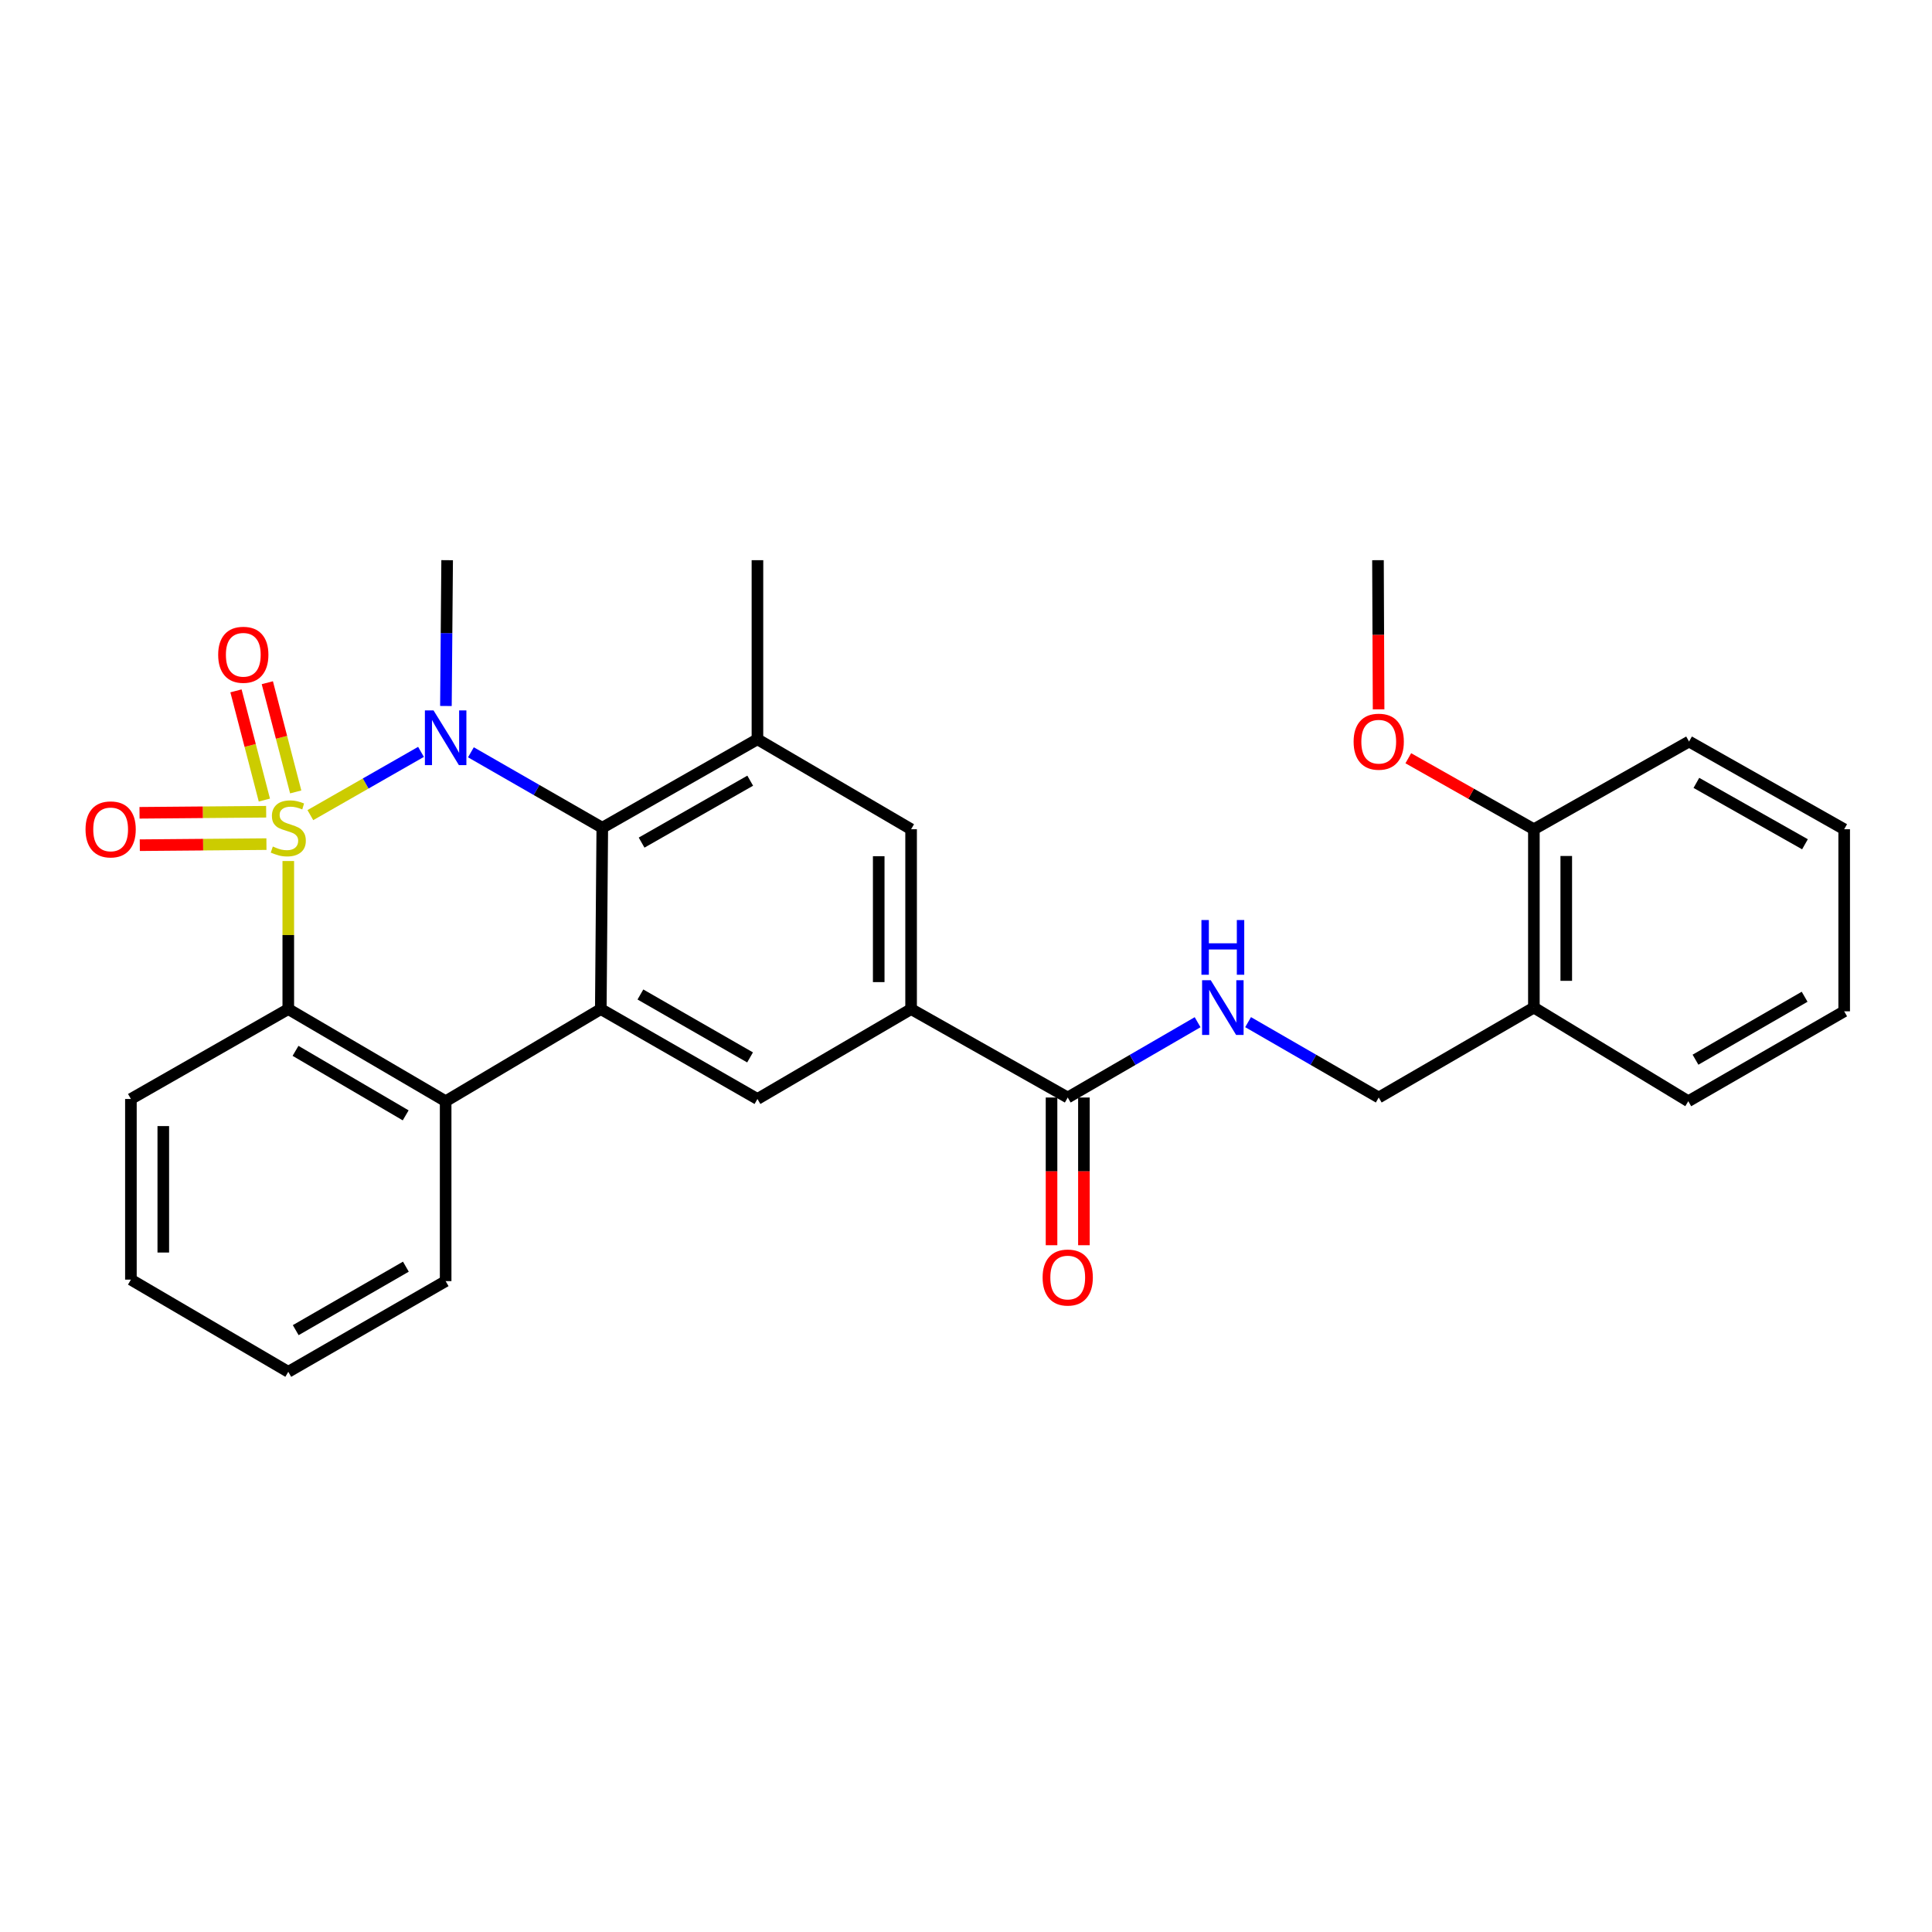 <?xml version='1.0' encoding='iso-8859-1'?>
<svg version='1.1' baseProfile='full'
              xmlns='http://www.w3.org/2000/svg'
                      xmlns:rdkit='http://www.rdkit.org/xml'
                      xmlns:xlink='http://www.w3.org/1999/xlink'
                  xml:space='preserve'
width='1000px' height='1000px' viewBox='0 0 1000 1000'>
<!-- END OF HEADER -->
<rect style='opacity:1.0;fill:#FFFFFF;stroke:none' width='1000' height='1000' x='0' y='0'> </rect>
<path class='bond-0' d='M 160.642,421.907 L 189.276,405.539' style='fill:none;fill-rule:evenodd;stroke:#CCCC00;stroke-width:6px;stroke-linecap:butt;stroke-linejoin:miter;stroke-opacity:1' />
<path class='bond-0' d='M 189.276,405.539 L 217.911,389.171' style='fill:none;fill-rule:evenodd;stroke:#0000FF;stroke-width:6px;stroke-linecap:butt;stroke-linejoin:miter;stroke-opacity:1' />
<path class='bond-3' d='M 149.216,445.665 L 149.216,483.983' style='fill:none;fill-rule:evenodd;stroke:#CCCC00;stroke-width:6px;stroke-linecap:butt;stroke-linejoin:miter;stroke-opacity:1' />
<path class='bond-3' d='M 149.216,483.983 L 149.216,522.302' style='fill:none;fill-rule:evenodd;stroke:#000000;stroke-width:6px;stroke-linecap:butt;stroke-linejoin:miter;stroke-opacity:1' />
<path class='bond-9' d='M 153.056,409.895 L 145.711,381.634' style='fill:none;fill-rule:evenodd;stroke:#CCCC00;stroke-width:6px;stroke-linecap:butt;stroke-linejoin:miter;stroke-opacity:1' />
<path class='bond-9' d='M 145.711,381.634 L 138.366,353.372' style='fill:none;fill-rule:evenodd;stroke:#FF0000;stroke-width:6px;stroke-linecap:butt;stroke-linejoin:miter;stroke-opacity:1' />
<path class='bond-9' d='M 136.834,414.112 L 129.489,385.85' style='fill:none;fill-rule:evenodd;stroke:#CCCC00;stroke-width:6px;stroke-linecap:butt;stroke-linejoin:miter;stroke-opacity:1' />
<path class='bond-9' d='M 129.489,385.85 L 122.143,357.588' style='fill:none;fill-rule:evenodd;stroke:#FF0000;stroke-width:6px;stroke-linecap:butt;stroke-linejoin:miter;stroke-opacity:1' />
<path class='bond-10' d='M 137.767,420.153 L 104.991,420.429' style='fill:none;fill-rule:evenodd;stroke:#CCCC00;stroke-width:6px;stroke-linecap:butt;stroke-linejoin:miter;stroke-opacity:1' />
<path class='bond-10' d='M 104.991,420.429 L 72.215,420.704' style='fill:none;fill-rule:evenodd;stroke:#FF0000;stroke-width:6px;stroke-linecap:butt;stroke-linejoin:miter;stroke-opacity:1' />
<path class='bond-10' d='M 137.908,436.914 L 105.132,437.19' style='fill:none;fill-rule:evenodd;stroke:#CCCC00;stroke-width:6px;stroke-linecap:butt;stroke-linejoin:miter;stroke-opacity:1' />
<path class='bond-10' d='M 105.132,437.19 L 72.355,437.465' style='fill:none;fill-rule:evenodd;stroke:#FF0000;stroke-width:6px;stroke-linecap:butt;stroke-linejoin:miter;stroke-opacity:1' />
<path class='bond-1' d='M 243.745,389.388 L 277.745,408.913' style='fill:none;fill-rule:evenodd;stroke:#0000FF;stroke-width:6px;stroke-linecap:butt;stroke-linejoin:miter;stroke-opacity:1' />
<path class='bond-1' d='M 277.745,408.913 L 311.746,428.438' style='fill:none;fill-rule:evenodd;stroke:#000000;stroke-width:6px;stroke-linecap:butt;stroke-linejoin:miter;stroke-opacity:1' />
<path class='bond-17' d='M 230.806,365.42 L 231.123,327.686' style='fill:none;fill-rule:evenodd;stroke:#0000FF;stroke-width:6px;stroke-linecap:butt;stroke-linejoin:miter;stroke-opacity:1' />
<path class='bond-17' d='M 231.123,327.686 L 231.44,289.952' style='fill:none;fill-rule:evenodd;stroke:#000000;stroke-width:6px;stroke-linecap:butt;stroke-linejoin:miter;stroke-opacity:1' />
<path class='bond-5' d='M 311.746,428.438 L 392.052,382.652' style='fill:none;fill-rule:evenodd;stroke:#000000;stroke-width:6px;stroke-linecap:butt;stroke-linejoin:miter;stroke-opacity:1' />
<path class='bond-5' d='M 332.094,436.131 L 388.308,404.081' style='fill:none;fill-rule:evenodd;stroke:#000000;stroke-width:6px;stroke-linecap:butt;stroke-linejoin:miter;stroke-opacity:1' />
<path class='bond-29' d='M 311.746,428.438 L 310.973,522.302' style='fill:none;fill-rule:evenodd;stroke:#000000;stroke-width:6px;stroke-linecap:butt;stroke-linejoin:miter;stroke-opacity:1' />
<path class='bond-2' d='M 310.973,522.302 L 230.667,569.997' style='fill:none;fill-rule:evenodd;stroke:#000000;stroke-width:6px;stroke-linecap:butt;stroke-linejoin:miter;stroke-opacity:1' />
<path class='bond-6' d='M 310.973,522.302 L 392.052,568.833' style='fill:none;fill-rule:evenodd;stroke:#000000;stroke-width:6px;stroke-linecap:butt;stroke-linejoin:miter;stroke-opacity:1' />
<path class='bond-6' d='M 331.478,514.744 L 388.233,547.316' style='fill:none;fill-rule:evenodd;stroke:#000000;stroke-width:6px;stroke-linecap:butt;stroke-linejoin:miter;stroke-opacity:1' />
<path class='bond-4' d='M 149.216,522.302 L 230.667,569.997' style='fill:none;fill-rule:evenodd;stroke:#000000;stroke-width:6px;stroke-linecap:butt;stroke-linejoin:miter;stroke-opacity:1' />
<path class='bond-4' d='M 152.964,543.92 L 209.98,577.307' style='fill:none;fill-rule:evenodd;stroke:#000000;stroke-width:6px;stroke-linecap:butt;stroke-linejoin:miter;stroke-opacity:1' />
<path class='bond-18' d='M 149.216,522.302 L 67.756,568.833' style='fill:none;fill-rule:evenodd;stroke:#000000;stroke-width:6px;stroke-linecap:butt;stroke-linejoin:miter;stroke-opacity:1' />
<path class='bond-19' d='M 230.667,569.997 L 230.667,663.107' style='fill:none;fill-rule:evenodd;stroke:#000000;stroke-width:6px;stroke-linecap:butt;stroke-linejoin:miter;stroke-opacity:1' />
<path class='bond-11' d='M 392.052,382.652 L 471.584,429.211' style='fill:none;fill-rule:evenodd;stroke:#000000;stroke-width:6px;stroke-linecap:butt;stroke-linejoin:miter;stroke-opacity:1' />
<path class='bond-21' d='M 392.052,382.652 L 392.052,289.952' style='fill:none;fill-rule:evenodd;stroke:#000000;stroke-width:6px;stroke-linecap:butt;stroke-linejoin:miter;stroke-opacity:1' />
<path class='bond-7' d='M 392.052,568.833 L 471.584,522.302' style='fill:none;fill-rule:evenodd;stroke:#000000;stroke-width:6px;stroke-linecap:butt;stroke-linejoin:miter;stroke-opacity:1' />
<path class='bond-8' d='M 471.584,522.302 L 552.654,568.07' style='fill:none;fill-rule:evenodd;stroke:#000000;stroke-width:6px;stroke-linecap:butt;stroke-linejoin:miter;stroke-opacity:1' />
<path class='bond-31' d='M 471.584,522.302 L 471.584,429.211' style='fill:none;fill-rule:evenodd;stroke:#000000;stroke-width:6px;stroke-linecap:butt;stroke-linejoin:miter;stroke-opacity:1' />
<path class='bond-31' d='M 454.823,508.338 L 454.823,443.175' style='fill:none;fill-rule:evenodd;stroke:#000000;stroke-width:6px;stroke-linecap:butt;stroke-linejoin:miter;stroke-opacity:1' />
<path class='bond-12' d='M 552.654,568.07 L 586.267,548.581' style='fill:none;fill-rule:evenodd;stroke:#000000;stroke-width:6px;stroke-linecap:butt;stroke-linejoin:miter;stroke-opacity:1' />
<path class='bond-12' d='M 586.267,548.581 L 619.881,529.092' style='fill:none;fill-rule:evenodd;stroke:#0000FF;stroke-width:6px;stroke-linecap:butt;stroke-linejoin:miter;stroke-opacity:1' />
<path class='bond-15' d='M 544.273,568.07 L 544.273,606.296' style='fill:none;fill-rule:evenodd;stroke:#000000;stroke-width:6px;stroke-linecap:butt;stroke-linejoin:miter;stroke-opacity:1' />
<path class='bond-15' d='M 544.273,606.296 L 544.273,644.523' style='fill:none;fill-rule:evenodd;stroke:#FF0000;stroke-width:6px;stroke-linecap:butt;stroke-linejoin:miter;stroke-opacity:1' />
<path class='bond-15' d='M 561.034,568.07 L 561.034,606.296' style='fill:none;fill-rule:evenodd;stroke:#000000;stroke-width:6px;stroke-linecap:butt;stroke-linejoin:miter;stroke-opacity:1' />
<path class='bond-15' d='M 561.034,606.296 L 561.034,644.523' style='fill:none;fill-rule:evenodd;stroke:#FF0000;stroke-width:6px;stroke-linecap:butt;stroke-linejoin:miter;stroke-opacity:1' />
<path class='bond-14' d='M 646.01,529.059 L 679.819,548.565' style='fill:none;fill-rule:evenodd;stroke:#0000FF;stroke-width:6px;stroke-linecap:butt;stroke-linejoin:miter;stroke-opacity:1' />
<path class='bond-14' d='M 679.819,548.565 L 713.628,568.07' style='fill:none;fill-rule:evenodd;stroke:#000000;stroke-width:6px;stroke-linecap:butt;stroke-linejoin:miter;stroke-opacity:1' />
<path class='bond-13' d='M 793.934,521.52 L 713.628,568.07' style='fill:none;fill-rule:evenodd;stroke:#000000;stroke-width:6px;stroke-linecap:butt;stroke-linejoin:miter;stroke-opacity:1' />
<path class='bond-16' d='M 793.934,521.52 L 793.934,429.211' style='fill:none;fill-rule:evenodd;stroke:#000000;stroke-width:6px;stroke-linecap:butt;stroke-linejoin:miter;stroke-opacity:1' />
<path class='bond-16' d='M 810.695,507.673 L 810.695,443.057' style='fill:none;fill-rule:evenodd;stroke:#000000;stroke-width:6px;stroke-linecap:butt;stroke-linejoin:miter;stroke-opacity:1' />
<path class='bond-22' d='M 793.934,521.52 L 873.858,569.997' style='fill:none;fill-rule:evenodd;stroke:#000000;stroke-width:6px;stroke-linecap:butt;stroke-linejoin:miter;stroke-opacity:1' />
<path class='bond-20' d='M 793.934,429.211 L 761.434,410.839' style='fill:none;fill-rule:evenodd;stroke:#000000;stroke-width:6px;stroke-linecap:butt;stroke-linejoin:miter;stroke-opacity:1' />
<path class='bond-20' d='M 761.434,410.839 L 728.935,392.468' style='fill:none;fill-rule:evenodd;stroke:#FF0000;stroke-width:6px;stroke-linecap:butt;stroke-linejoin:miter;stroke-opacity:1' />
<path class='bond-23' d='M 793.934,429.211 L 874.249,383.816' style='fill:none;fill-rule:evenodd;stroke:#000000;stroke-width:6px;stroke-linecap:butt;stroke-linejoin:miter;stroke-opacity:1' />
<path class='bond-26' d='M 67.756,568.833 L 67.756,662.334' style='fill:none;fill-rule:evenodd;stroke:#000000;stroke-width:6px;stroke-linecap:butt;stroke-linejoin:miter;stroke-opacity:1' />
<path class='bond-26' d='M 84.517,582.859 L 84.517,648.309' style='fill:none;fill-rule:evenodd;stroke:#000000;stroke-width:6px;stroke-linecap:butt;stroke-linejoin:miter;stroke-opacity:1' />
<path class='bond-30' d='M 230.667,663.107 L 149.216,710.048' style='fill:none;fill-rule:evenodd;stroke:#000000;stroke-width:6px;stroke-linecap:butt;stroke-linejoin:miter;stroke-opacity:1' />
<path class='bond-30' d='M 210.08,655.626 L 153.065,688.485' style='fill:none;fill-rule:evenodd;stroke:#000000;stroke-width:6px;stroke-linecap:butt;stroke-linejoin:miter;stroke-opacity:1' />
<path class='bond-24' d='M 713.559,367.149 L 713.398,328.55' style='fill:none;fill-rule:evenodd;stroke:#FF0000;stroke-width:6px;stroke-linecap:butt;stroke-linejoin:miter;stroke-opacity:1' />
<path class='bond-24' d='M 713.398,328.55 L 713.237,289.952' style='fill:none;fill-rule:evenodd;stroke:#000000;stroke-width:6px;stroke-linecap:butt;stroke-linejoin:miter;stroke-opacity:1' />
<path class='bond-27' d='M 873.858,569.997 L 954.545,523.457' style='fill:none;fill-rule:evenodd;stroke:#000000;stroke-width:6px;stroke-linecap:butt;stroke-linejoin:miter;stroke-opacity:1' />
<path class='bond-27' d='M 877.586,548.497 L 934.068,515.919' style='fill:none;fill-rule:evenodd;stroke:#000000;stroke-width:6px;stroke-linecap:butt;stroke-linejoin:miter;stroke-opacity:1' />
<path class='bond-32' d='M 874.249,383.816 L 954.545,429.211' style='fill:none;fill-rule:evenodd;stroke:#000000;stroke-width:6px;stroke-linecap:butt;stroke-linejoin:miter;stroke-opacity:1' />
<path class='bond-32' d='M 878.045,405.216 L 934.252,436.993' style='fill:none;fill-rule:evenodd;stroke:#000000;stroke-width:6px;stroke-linecap:butt;stroke-linejoin:miter;stroke-opacity:1' />
<path class='bond-25' d='M 149.216,710.048 L 67.756,662.334' style='fill:none;fill-rule:evenodd;stroke:#000000;stroke-width:6px;stroke-linecap:butt;stroke-linejoin:miter;stroke-opacity:1' />
<path class='bond-28' d='M 954.545,523.457 L 954.545,429.211' style='fill:none;fill-rule:evenodd;stroke:#000000;stroke-width:6px;stroke-linecap:butt;stroke-linejoin:miter;stroke-opacity:1' />
<path  class='atom-0' d='M 141.216 438.158
Q 141.536 438.278, 142.856 438.838
Q 144.176 439.398, 145.616 439.758
Q 147.096 440.078, 148.536 440.078
Q 151.216 440.078, 152.776 438.798
Q 154.336 437.478, 154.336 435.198
Q 154.336 433.638, 153.536 432.678
Q 152.776 431.718, 151.576 431.198
Q 150.376 430.678, 148.376 430.078
Q 145.856 429.318, 144.336 428.598
Q 142.856 427.878, 141.776 426.358
Q 140.736 424.838, 140.736 422.278
Q 140.736 418.718, 143.136 416.518
Q 145.576 414.318, 150.376 414.318
Q 153.656 414.318, 157.376 415.878
L 156.456 418.958
Q 153.056 417.558, 150.496 417.558
Q 147.736 417.558, 146.216 418.718
Q 144.696 419.838, 144.736 421.798
Q 144.736 423.318, 145.496 424.238
Q 146.296 425.158, 147.416 425.678
Q 148.576 426.198, 150.496 426.798
Q 153.056 427.598, 154.576 428.398
Q 156.096 429.198, 157.176 430.838
Q 158.296 432.438, 158.296 435.198
Q 158.296 439.118, 155.656 441.238
Q 153.056 443.318, 148.696 443.318
Q 146.176 443.318, 144.256 442.758
Q 142.376 442.238, 140.136 441.318
L 141.216 438.158
' fill='#CCCC00'/>
<path  class='atom-1' d='M 224.407 367.719
L 233.687 382.719
Q 234.607 384.199, 236.087 386.879
Q 237.567 389.559, 237.647 389.719
L 237.647 367.719
L 241.407 367.719
L 241.407 396.039
L 237.527 396.039
L 227.567 379.639
Q 226.407 377.719, 225.167 375.519
Q 223.967 373.319, 223.607 372.639
L 223.607 396.039
L 219.927 396.039
L 219.927 367.719
L 224.407 367.719
' fill='#0000FF'/>
<path  class='atom-10' d='M 112.927 338.91
Q 112.927 332.11, 116.287 328.31
Q 119.647 324.51, 125.927 324.51
Q 132.207 324.51, 135.567 328.31
Q 138.927 332.11, 138.927 338.91
Q 138.927 345.79, 135.527 349.71
Q 132.127 353.59, 125.927 353.59
Q 119.687 353.59, 116.287 349.71
Q 112.927 345.83, 112.927 338.91
M 125.927 350.39
Q 130.247 350.39, 132.567 347.51
Q 134.927 344.59, 134.927 338.91
Q 134.927 333.35, 132.567 330.55
Q 130.247 327.71, 125.927 327.71
Q 121.607 327.71, 119.247 330.51
Q 116.927 333.31, 116.927 338.91
Q 116.927 344.63, 119.247 347.51
Q 121.607 350.39, 125.927 350.39
' fill='#FF0000'/>
<path  class='atom-11' d='M 44.271 429.291
Q 44.271 422.491, 47.631 418.691
Q 50.991 414.891, 57.271 414.891
Q 63.551 414.891, 66.911 418.691
Q 70.271 422.491, 70.271 429.291
Q 70.271 436.171, 66.871 440.091
Q 63.471 443.971, 57.271 443.971
Q 51.031 443.971, 47.631 440.091
Q 44.271 436.211, 44.271 429.291
M 57.271 440.771
Q 61.591 440.771, 63.911 437.891
Q 66.271 434.971, 66.271 429.291
Q 66.271 423.731, 63.911 420.931
Q 61.591 418.091, 57.271 418.091
Q 52.951 418.091, 50.591 420.891
Q 48.271 423.691, 48.271 429.291
Q 48.271 435.011, 50.591 437.891
Q 52.951 440.771, 57.271 440.771
' fill='#FF0000'/>
<path  class='atom-13' d='M 626.681 507.36
L 635.961 522.36
Q 636.881 523.84, 638.361 526.52
Q 639.841 529.2, 639.921 529.36
L 639.921 507.36
L 643.681 507.36
L 643.681 535.68
L 639.801 535.68
L 629.841 519.28
Q 628.681 517.36, 627.441 515.16
Q 626.241 512.96, 625.881 512.28
L 625.881 535.68
L 622.201 535.68
L 622.201 507.36
L 626.681 507.36
' fill='#0000FF'/>
<path  class='atom-13' d='M 621.861 476.208
L 625.701 476.208
L 625.701 488.248
L 640.181 488.248
L 640.181 476.208
L 644.021 476.208
L 644.021 504.528
L 640.181 504.528
L 640.181 491.448
L 625.701 491.448
L 625.701 504.528
L 621.861 504.528
L 621.861 476.208
' fill='#0000FF'/>
<path  class='atom-16' d='M 539.654 661.25
Q 539.654 654.45, 543.014 650.65
Q 546.374 646.85, 552.654 646.85
Q 558.934 646.85, 562.294 650.65
Q 565.654 654.45, 565.654 661.25
Q 565.654 668.13, 562.254 672.05
Q 558.854 675.93, 552.654 675.93
Q 546.414 675.93, 543.014 672.05
Q 539.654 668.17, 539.654 661.25
M 552.654 672.73
Q 556.974 672.73, 559.294 669.85
Q 561.654 666.93, 561.654 661.25
Q 561.654 655.69, 559.294 652.89
Q 556.974 650.05, 552.654 650.05
Q 548.334 650.05, 545.974 652.85
Q 543.654 655.65, 543.654 661.25
Q 543.654 666.97, 545.974 669.85
Q 548.334 672.73, 552.654 672.73
' fill='#FF0000'/>
<path  class='atom-21' d='M 700.628 383.896
Q 700.628 377.096, 703.988 373.296
Q 707.348 369.496, 713.628 369.496
Q 719.908 369.496, 723.268 373.296
Q 726.628 377.096, 726.628 383.896
Q 726.628 390.776, 723.228 394.696
Q 719.828 398.576, 713.628 398.576
Q 707.388 398.576, 703.988 394.696
Q 700.628 390.816, 700.628 383.896
M 713.628 395.376
Q 717.948 395.376, 720.268 392.496
Q 722.628 389.576, 722.628 383.896
Q 722.628 378.336, 720.268 375.536
Q 717.948 372.696, 713.628 372.696
Q 709.308 372.696, 706.948 375.496
Q 704.628 378.296, 704.628 383.896
Q 704.628 389.616, 706.948 392.496
Q 709.308 395.376, 713.628 395.376
' fill='#FF0000'/>
</svg>
